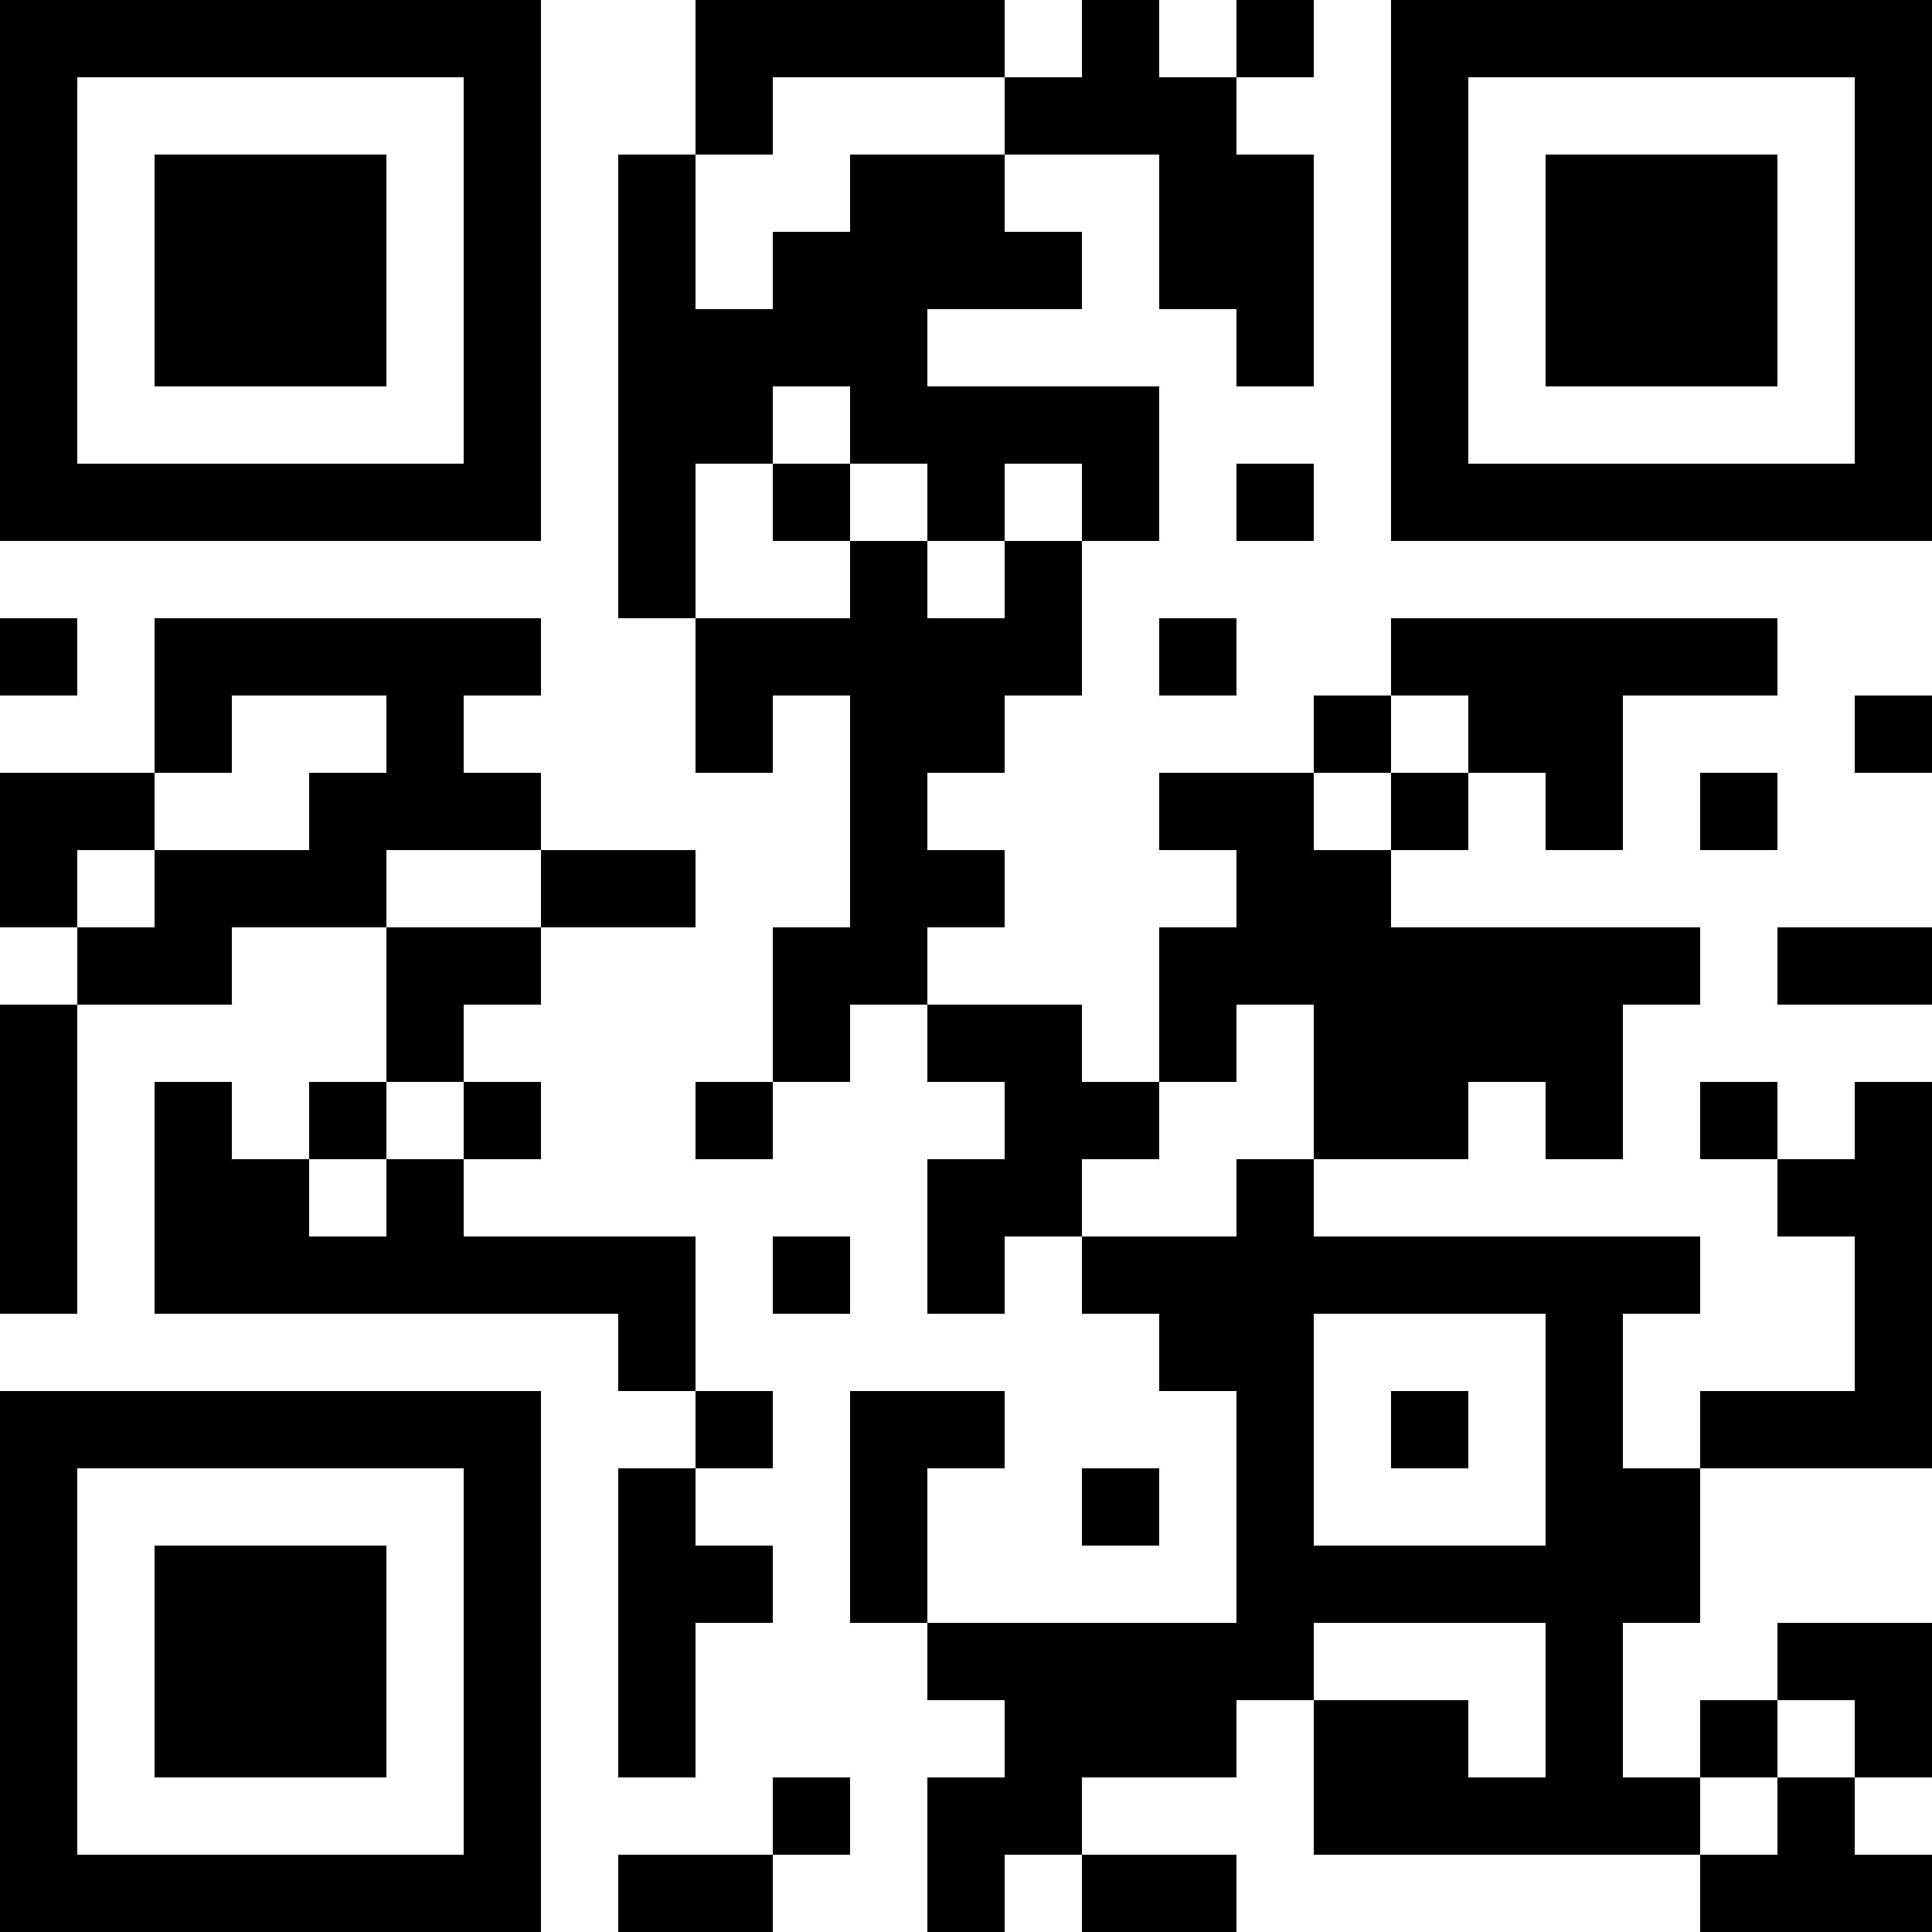 <?xml version="1.0" encoding="UTF-8"?>
<svg xmlns="http://www.w3.org/2000/svg" version="1.1" width="300" height="300" viewBox="0 0 300 300"><rect x="0" y="0" width="300" height="300" fill="#ffffff"/><g transform="scale(12)"><g transform="translate(0,0)"><path fill-rule="evenodd" d="M9 0L9 2L8 2L8 8L9 8L9 10L10 10L10 9L11 9L11 12L10 12L10 14L9 14L9 15L10 15L10 14L11 14L11 13L12 13L12 14L13 14L13 15L12 15L12 17L13 17L13 16L14 16L14 17L15 17L15 18L16 18L16 21L12 21L12 19L13 19L13 18L11 18L11 21L12 21L12 22L13 22L13 23L12 23L12 25L13 25L13 24L14 24L14 25L16 25L16 24L14 24L14 23L16 23L16 22L17 22L17 24L22 24L22 25L25 25L25 24L24 24L24 23L25 23L25 21L23 21L23 22L22 22L22 23L21 23L21 21L22 21L22 19L25 19L25 14L24 14L24 15L23 15L23 14L22 14L22 15L23 15L23 16L24 16L24 18L22 18L22 19L21 19L21 17L22 17L22 16L17 16L17 15L19 15L19 14L20 14L20 15L21 15L21 13L22 13L22 12L18 12L18 11L19 11L19 10L20 10L20 11L21 11L21 9L23 9L23 8L18 8L18 9L17 9L17 10L15 10L15 11L16 11L16 12L15 12L15 14L14 14L14 13L12 13L12 12L13 12L13 11L12 11L12 10L13 10L13 9L14 9L14 7L15 7L15 5L12 5L12 4L14 4L14 3L13 3L13 2L15 2L15 4L16 4L16 5L17 5L17 2L16 2L16 1L17 1L17 0L16 0L16 1L15 1L15 0L14 0L14 1L13 1L13 0ZM10 1L10 2L9 2L9 4L10 4L10 3L11 3L11 2L13 2L13 1ZM10 5L10 6L9 6L9 8L11 8L11 7L12 7L12 8L13 8L13 7L14 7L14 6L13 6L13 7L12 7L12 6L11 6L11 5ZM10 6L10 7L11 7L11 6ZM16 6L16 7L17 7L17 6ZM0 8L0 9L1 9L1 8ZM2 8L2 10L0 10L0 12L1 12L1 13L0 13L0 17L1 17L1 13L3 13L3 12L5 12L5 14L4 14L4 15L3 15L3 14L2 14L2 17L8 17L8 18L9 18L9 19L8 19L8 23L9 23L9 21L10 21L10 20L9 20L9 19L10 19L10 18L9 18L9 16L6 16L6 15L7 15L7 14L6 14L6 13L7 13L7 12L9 12L9 11L7 11L7 10L6 10L6 9L7 9L7 8ZM15 8L15 9L16 9L16 8ZM3 9L3 10L2 10L2 11L1 11L1 12L2 12L2 11L4 11L4 10L5 10L5 9ZM18 9L18 10L17 10L17 11L18 11L18 10L19 10L19 9ZM24 9L24 10L25 10L25 9ZM22 10L22 11L23 11L23 10ZM5 11L5 12L7 12L7 11ZM23 12L23 13L25 13L25 12ZM16 13L16 14L15 14L15 15L14 15L14 16L16 16L16 15L17 15L17 13ZM5 14L5 15L4 15L4 16L5 16L5 15L6 15L6 14ZM10 16L10 17L11 17L11 16ZM17 17L17 20L20 20L20 17ZM18 18L18 19L19 19L19 18ZM14 19L14 20L15 20L15 19ZM17 21L17 22L19 22L19 23L20 23L20 21ZM23 22L23 23L22 23L22 24L23 24L23 23L24 23L24 22ZM10 23L10 24L8 24L8 25L10 25L10 24L11 24L11 23ZM0 0L7 0L7 7L0 7ZM1 1L1 6L6 6L6 1ZM2 2L5 2L5 5L2 5ZM18 0L25 0L25 7L18 7ZM19 1L19 6L24 6L24 1ZM20 2L23 2L23 5L20 5ZM0 18L7 18L7 25L0 25ZM1 19L1 24L6 24L6 19ZM2 20L5 20L5 23L2 23Z" fill="#000000"/></g></g></svg>
